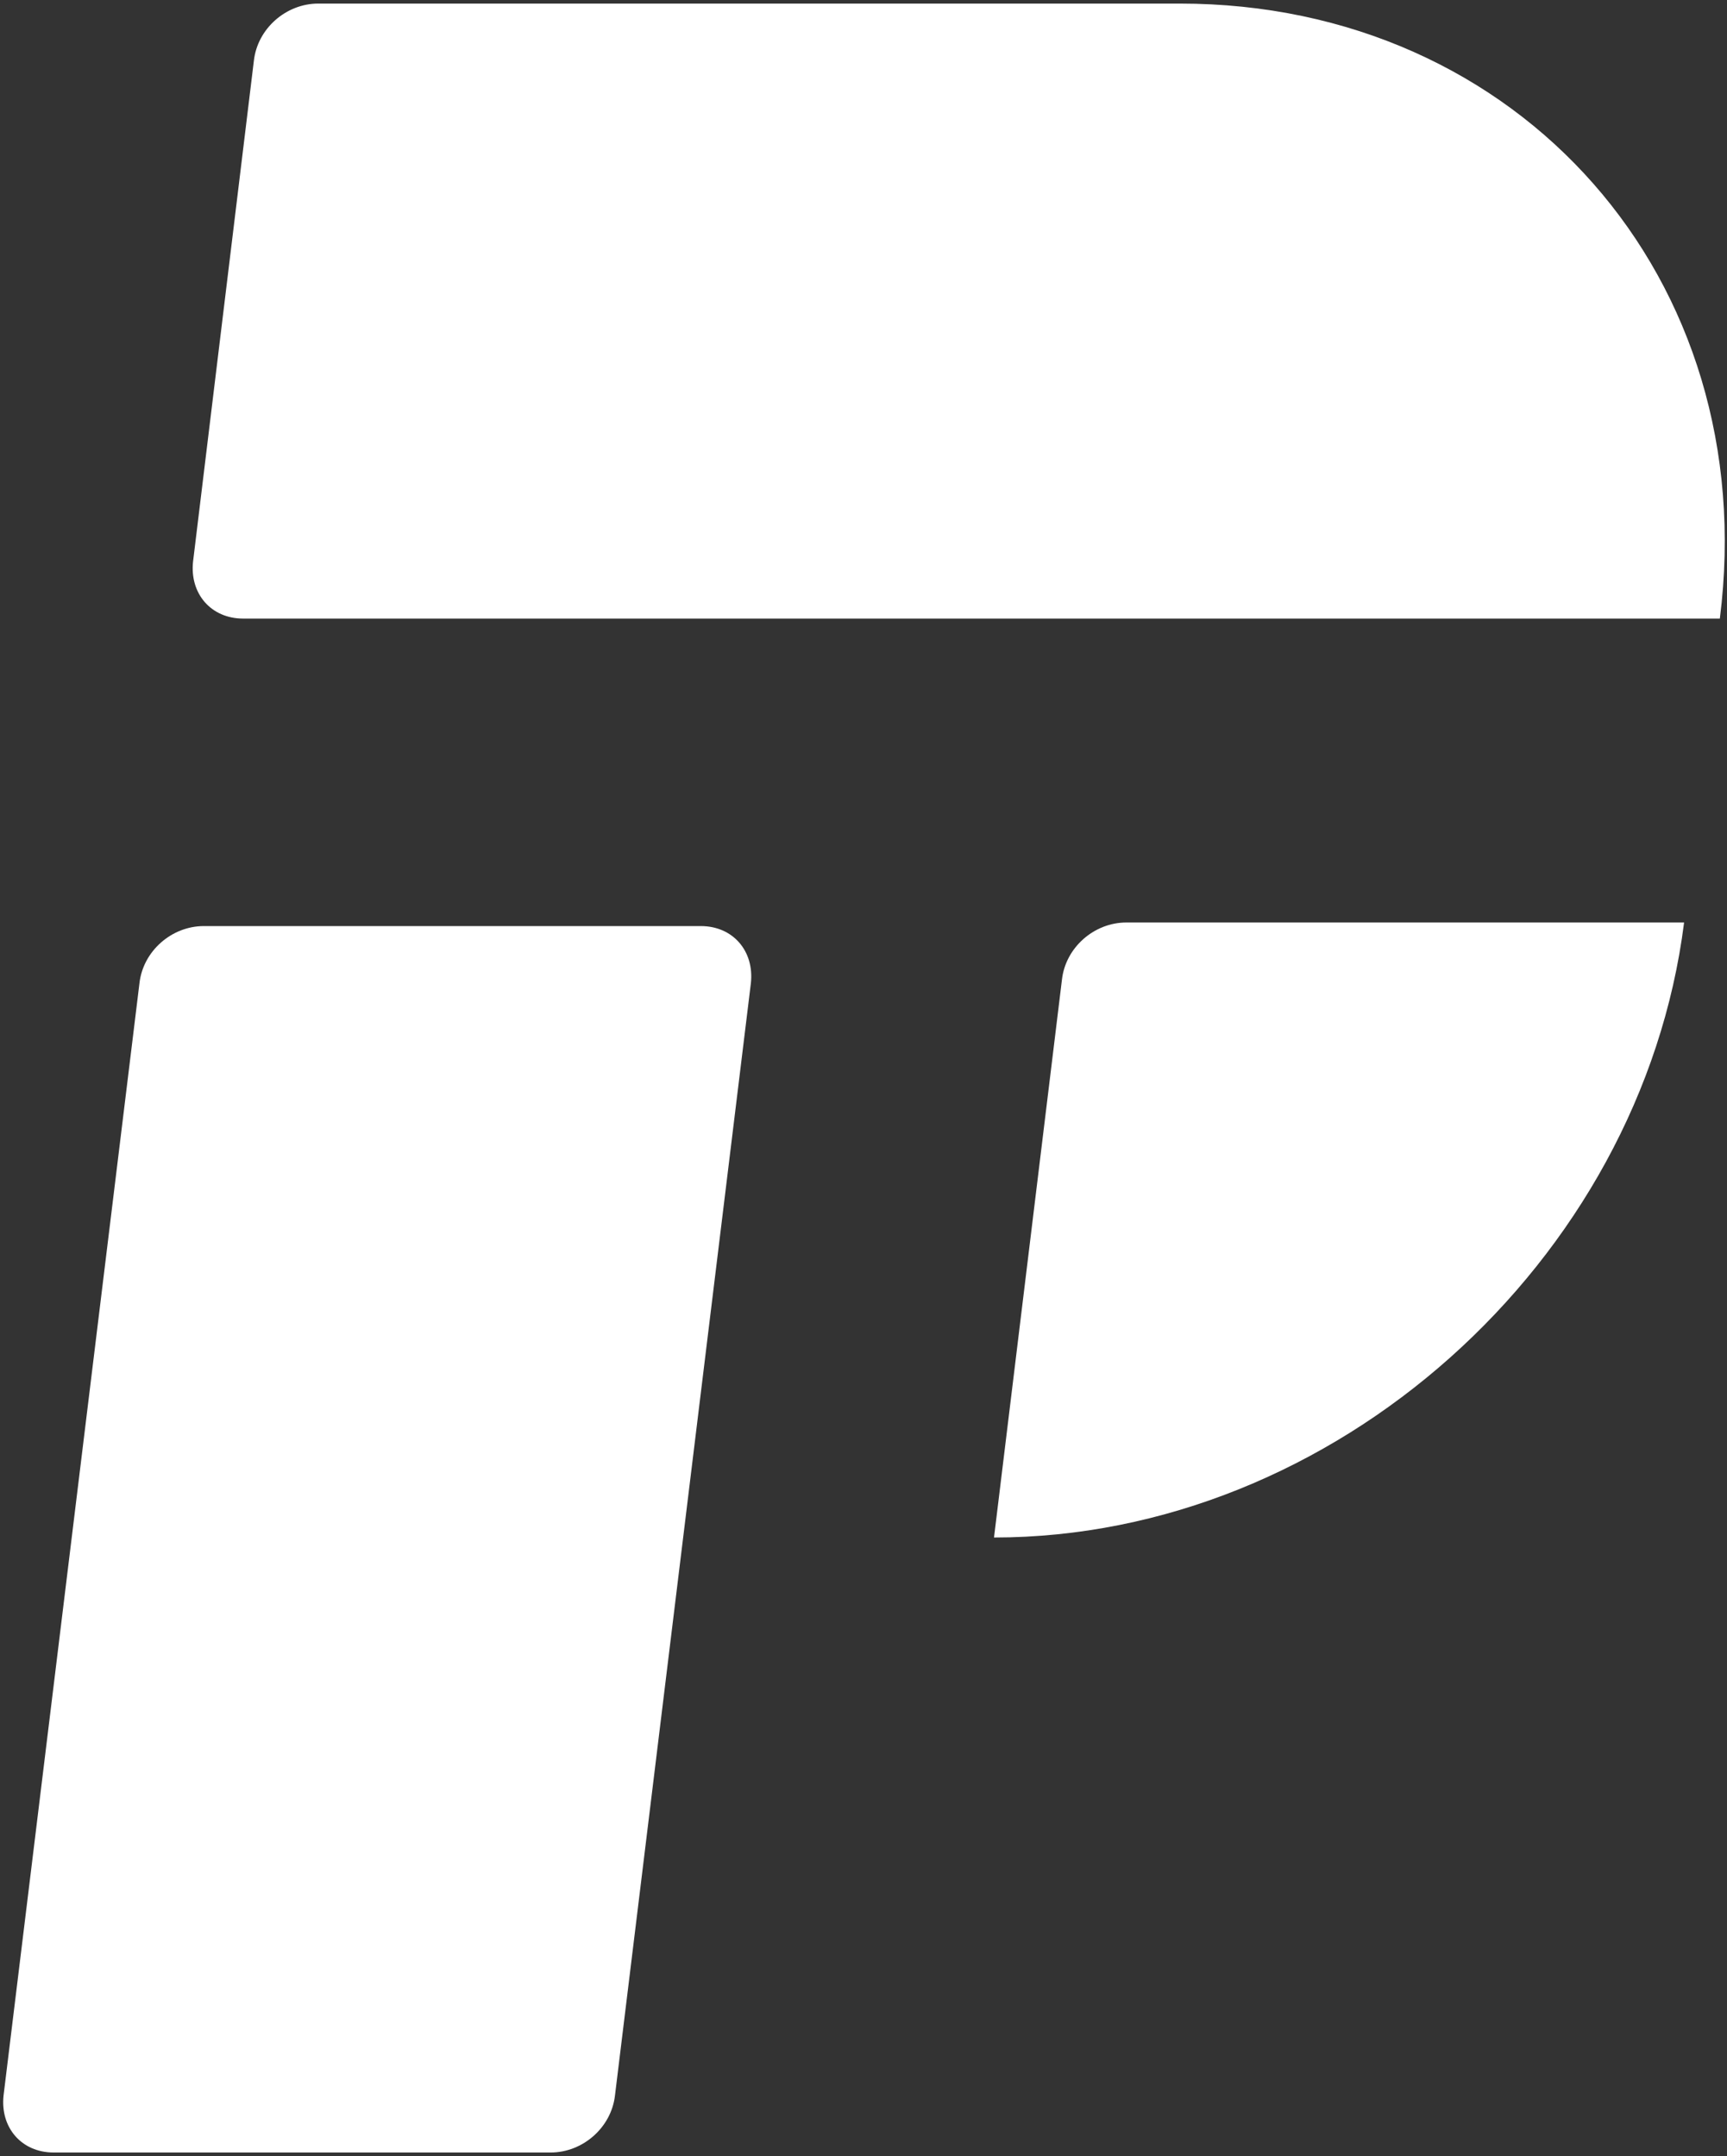 <?xml version="1.0" encoding="utf-8"?>
<!-- Generator: Adobe Illustrator 23.0.1, SVG Export Plug-In . SVG Version: 6.00 Build 0)  -->
<svg version="1.1" id="Layer_1" xmlns="http://www.w3.org/2000/svg" xmlns:xlink="http://www.w3.org/1999/xlink" x="0px" y="0px"
	 viewBox="0 0 48.3 60.3" style="enable-background:new 0 0 48.3 60.3;" xml:space="preserve">
<rect x="0" y="0" width="48.3" height="60.3" fill="#333333" stroke="none"/>
<style type="text/css">
	.st0{fill:#FFFFFF;}
</style>
<g>
	<g>
		<path class="st0" d="M15.4,60.2H1.5c-0.9,0-1.5-0.7-1.4-1.6l3.8-31.1c0.1-0.9,0.9-1.6,1.8-1.6h13.9c0.9,0,1.5,0.7,1.4,1.6
			l-3.8,31.1C17.1,59.5,16.3,60.2,15.4,60.2z"/>
		<path class="st0" d="M48.1,17.3H6.8c-0.9,0-1.5-0.7-1.4-1.6L7.1,1.7C7.2,0.8,8,0.1,8.9,0.1l24.1,0C42.5,0.1,49.3,7.8,48.1,17.3
			L48.1,17.3z"/>
		<path class="st0" d="M27.8,43L27.8,43l1.9-15.6c0.1-0.9,0.9-1.6,1.8-1.6h15.6v0C45.9,35.3,37.3,43,27.8,43z"/>
	</g>
</g>
</svg>
